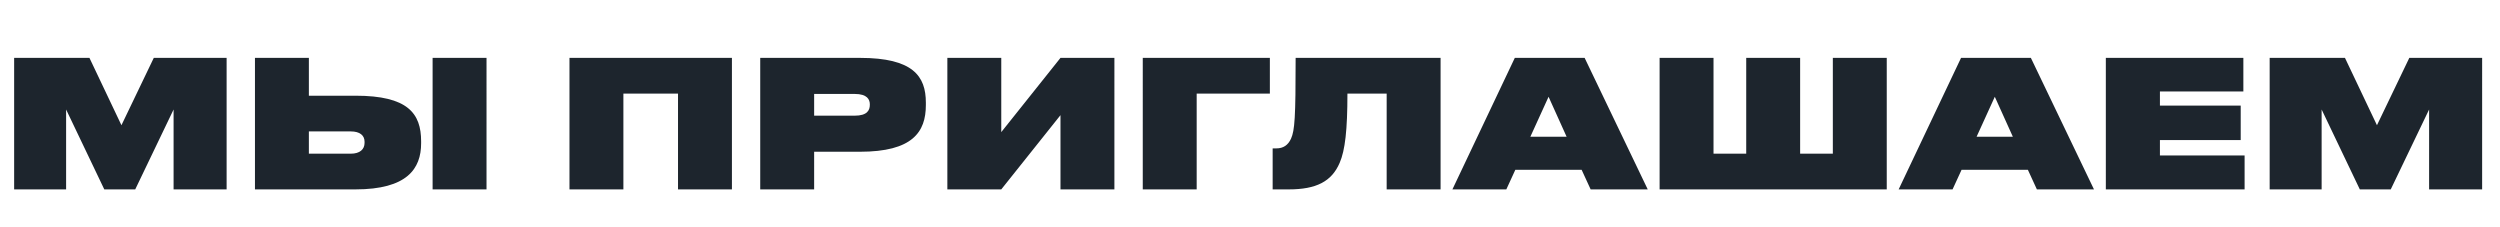 <svg xmlns="http://www.w3.org/2000/svg" fill="none" viewBox="0 0 396 36"><path fill="#1D252D" d="M2.24 30V9.168h11.928l5.068 10.668L24.36 9.168h11.536V30h-8.4V17.344L21.42 30h-4.9l-6.048-12.656V30H2.24zM48.925 9.168v5.992h7.392c8.288 0 10.388 2.8 10.388 7.224v.308c0 4.032-2.212 7.308-10.416 7.308H40.385V9.168h8.54zm0 15.176h6.636c1.456 0 2.184-.7 2.184-1.708v-.196c0-.98-.728-1.624-2.184-1.624h-6.636v3.528zm28.14-15.176V30h-8.54V9.168h8.54zM90.205 30V9.168h25.732V30h-8.54V14.824h-8.652V30h-8.54zm46.007-5.964h-7.252V30h-8.54V9.168h15.792c8.428 0 10.444 2.912 10.444 7.084v.392c0 4.284-2.128 7.392-10.444 7.392zm-7.252-9.156v3.444h6.412c2.016 0 2.408-.868 2.408-1.736v-.056c0-.756-.392-1.652-2.408-1.652h-6.412zM167.981 30V18.24L158.601 30h-8.54V9.168h8.54v11.76l9.38-11.76h8.54V30h-8.54zm13.033 0V9.168h20.132v5.656h-11.592V30h-8.54zm38.634 0V14.824h-6.216c0 5.74-.364 8.988-1.232 10.976-1.26 2.94-3.696 4.2-8.064 4.2h-2.548v-6.496h.588c1.092 0 1.848-.504 2.324-1.54.588-1.344.728-3.304.728-12.796h22.96V30h-8.54zm28.502-8.344l-2.856-6.328-2.884 6.328h5.74zM251.958 30l-1.428-3.108h-10.5L238.602 30h-8.54l9.884-20.832h11.06L261.002 30h-9.044zm10.923 0V9.168h8.54v15.176h5.18V9.168h8.54v15.176h5.18V9.168h8.54V30h-35.98zm55.953-8.344l-2.856-6.328-2.884 6.328h5.74zM322.642 30l-1.428-3.108h-10.5L309.286 30h-8.54l9.884-20.832h11.06L331.686 30h-9.044zm10.922-20.832h21.784v5.32h-13.216v2.24h12.796v5.46h-12.796v2.436h13.412V30h-21.98V9.168zM359.514 30V9.168h11.928l5.068 10.668 5.124-10.668h11.536V30h-8.4V17.344L378.694 30h-4.9l-6.048-12.656V30h-8.232z"/></svg>